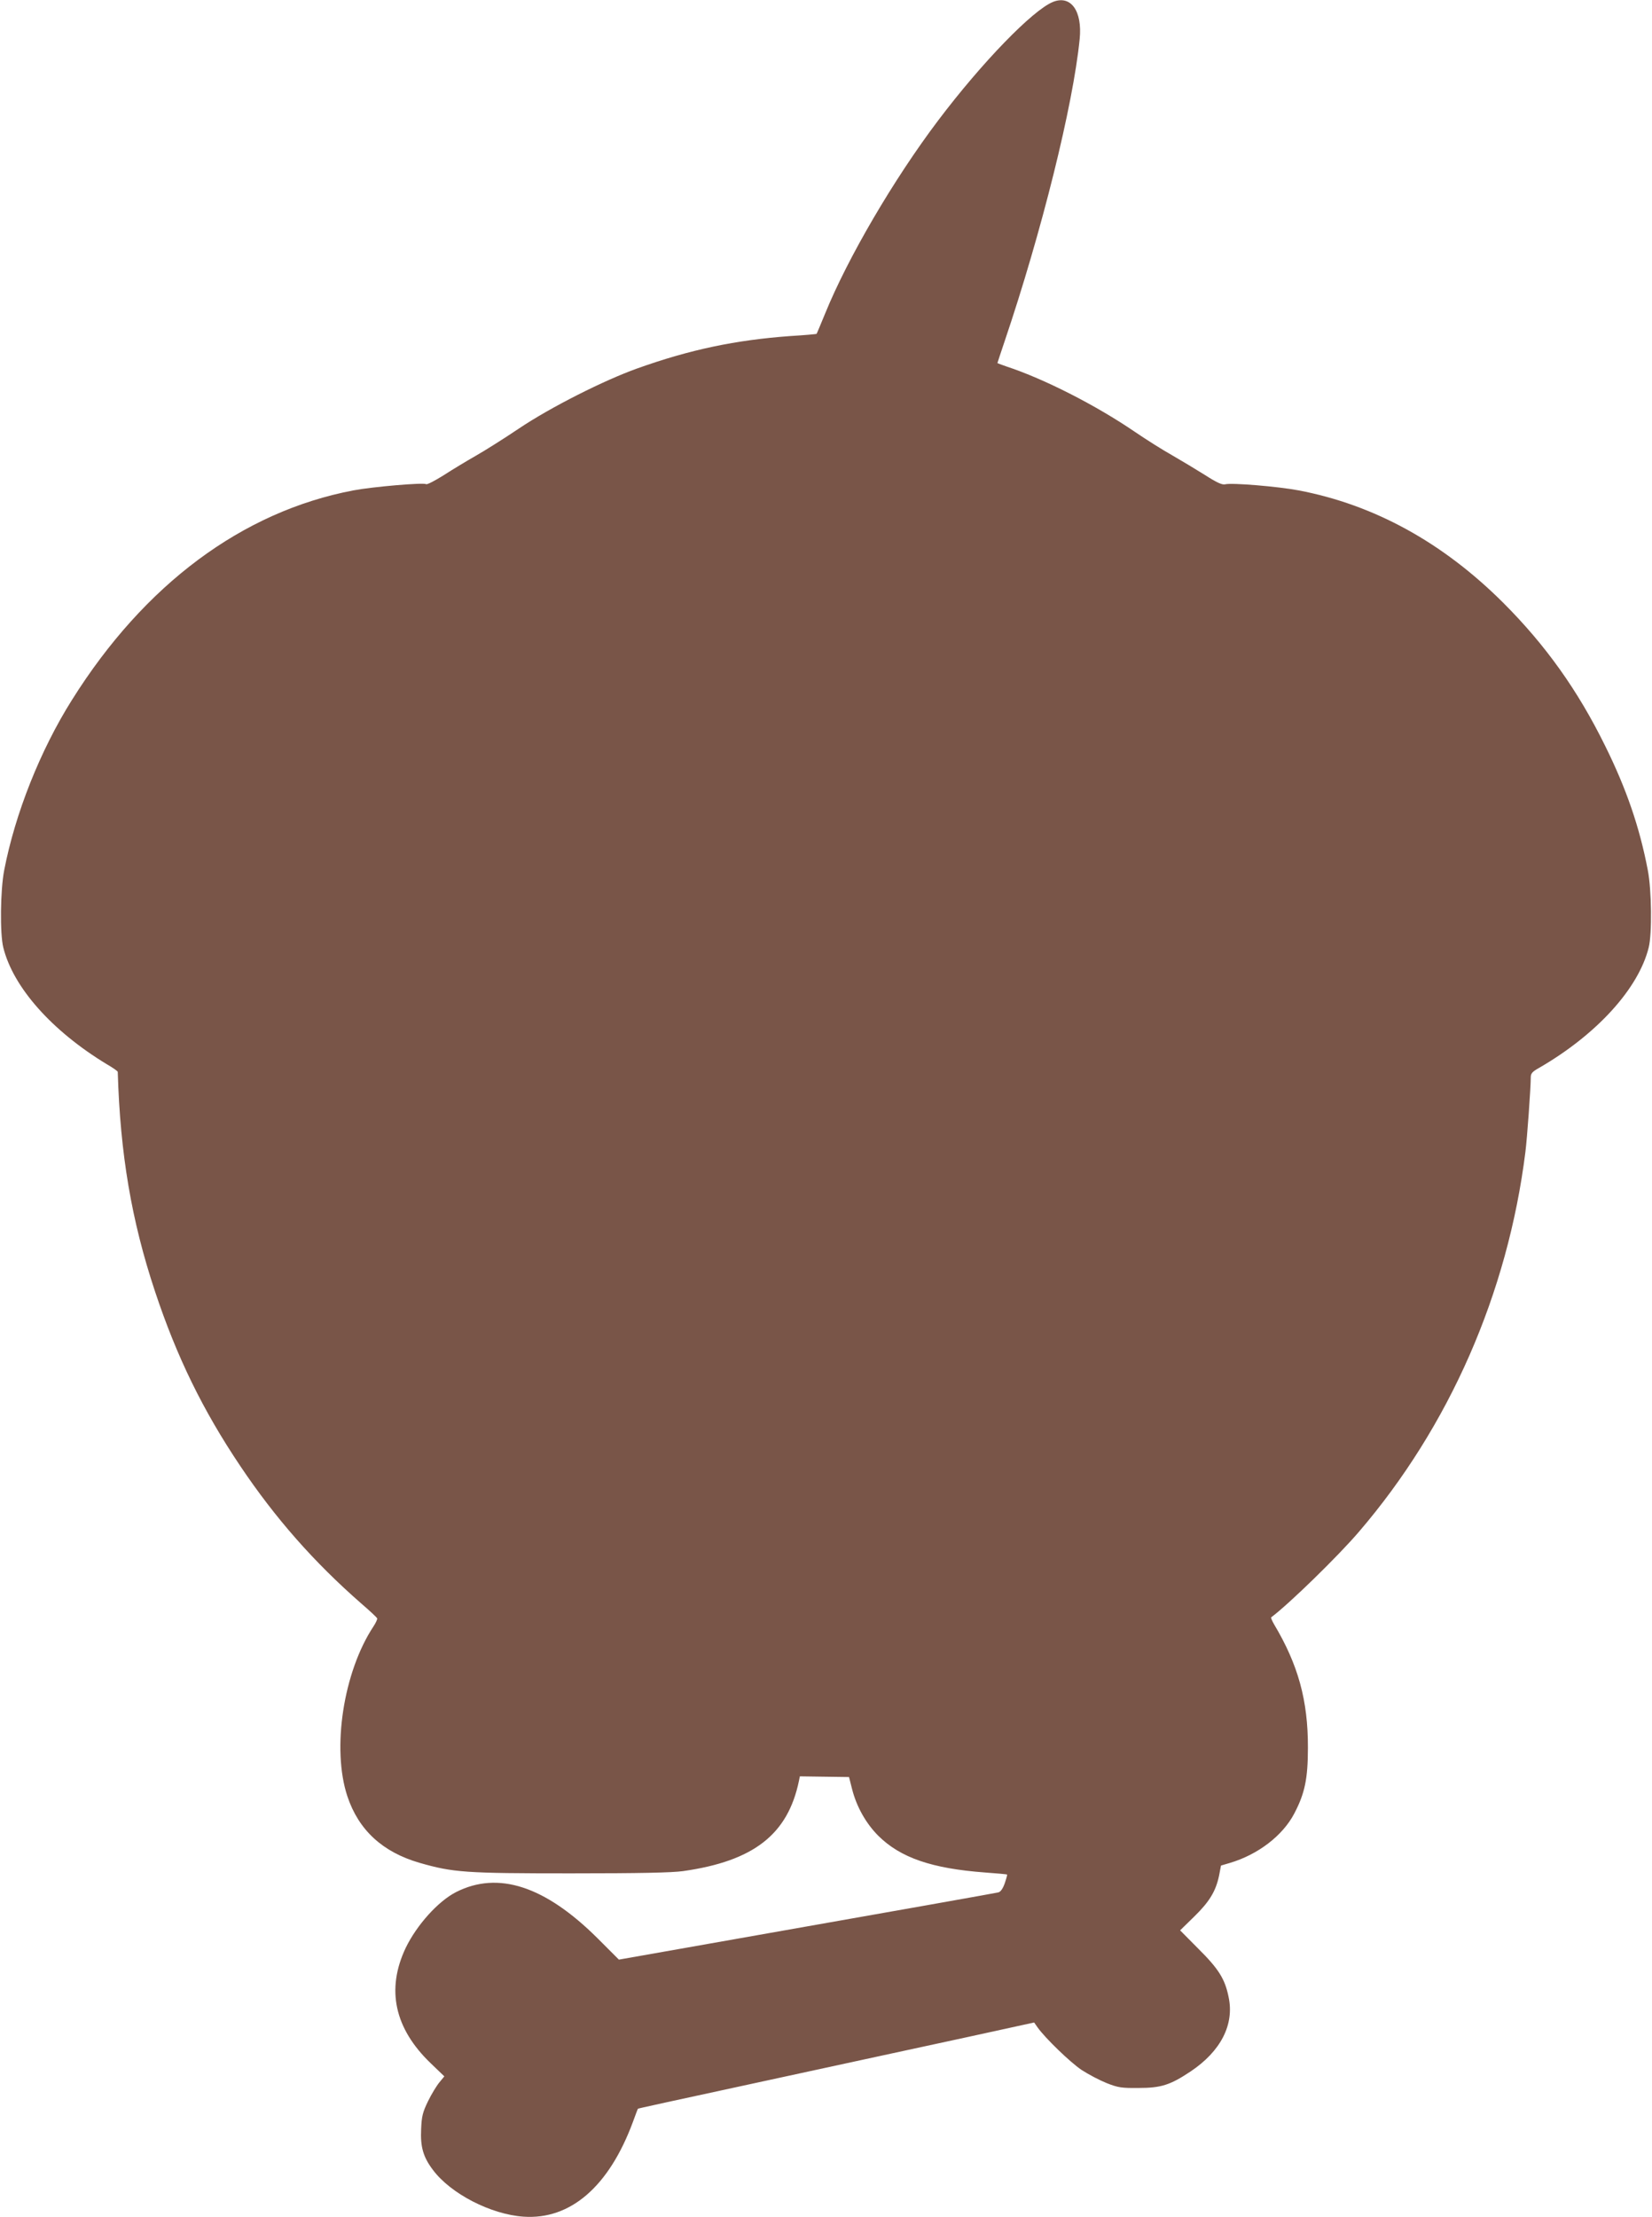 <?xml version="1.0" standalone="no"?>
<!DOCTYPE svg PUBLIC "-//W3C//DTD SVG 20010904//EN"
 "http://www.w3.org/TR/2001/REC-SVG-20010904/DTD/svg10.dtd">
<svg version="1.0" xmlns="http://www.w3.org/2000/svg"
 width="954pt" height="1280pt" viewBox="0 0 954 1280"
 preserveAspectRatio="xMidYMid meet">
<g transform="translate(0,1280) scale(0.1,-0.1)"
fill="#795548" stroke="none">
<path d="M6081 12789 c-117 -47 -410 -349 -663 -684 -257 -340 -523 -795 -653
-1115 -26 -63 -48 -116 -49 -117 -1 -2 -70 -8 -152 -13 -316 -23 -579 -78
-884 -187 -193 -69 -500 -224 -682 -346 -86 -58 -199 -129 -250 -158 -51 -29
-134 -79 -185 -112 -51 -32 -97 -56 -102 -52 -17 10 -309 -15 -420 -36 -642
-122 -1207 -543 -1625 -1209 -184 -292 -329 -658 -392 -985 -22 -114 -25 -365
-5 -445 57 -230 281 -482 598 -674 35 -20 63 -40 63 -44 14 -473 79 -858 215
-1267 126 -379 276 -686 493 -1009 202 -301 425 -554 697 -792 50 -43 92 -82
93 -87 2 -4 -7 -25 -21 -46 -174 -263 -242 -706 -151 -981 65 -195 203 -322
416 -384 195 -56 263 -61 873 -61 403 0 585 4 650 13 408 58 605 212 669 522
l5 25 142 -2 142 -2 18 -71 c26 -101 80 -197 151 -268 128 -127 309 -189 616
-212 68 -5 126 -10 128 -12 1 -2 -5 -25 -14 -51 -11 -31 -24 -49 -37 -52 -17
-4 -460 -83 -1845 -327 l-346 -61 -124 124 c-303 301 -573 389 -816 266 -104
-53 -227 -190 -291 -322 -114 -240 -65 -466 145 -667 l78 -75 -28 -34 c-16
-19 -46 -68 -66 -109 -31 -64 -37 -87 -40 -162 -5 -102 12 -161 68 -235 103
-138 335 -257 523 -270 271 -19 494 174 632 547 15 41 28 76 29 76 1 2 116 27
1026 224 256 55 644 140 864 187 l398 87 21 -30 c45 -62 185 -198 253 -244 40
-26 105 -60 145 -76 66 -26 86 -29 184 -28 130 0 183 17 300 95 175 117 254
271 220 430 -21 104 -57 162 -175 279 l-105 106 81 79 c89 87 125 147 144 237
l11 58 51 15 c162 48 305 157 372 285 61 116 79 201 79 380 1 272 -56 479
-195 712 -12 21 -20 39 -17 41 104 78 385 352 505 492 524 610 861 1379 963
2195 10 79 31 371 31 432 0 21 10 32 48 53 332 192 574 457 633 695 20 80 17
331 -5 445 -47 248 -124 472 -247 720 -158 321 -344 581 -588 825 -349 348
-745 566 -1182 649 -115 22 -386 45 -424 35 -17 -4 -47 9 -117 54 -51 32 -136
83 -188 113 -52 29 -149 90 -215 135 -227 155 -526 307 -742 378 -29 10 -53
19 -53 20 0 1 18 56 40 121 216 638 397 1367 435 1750 16 162 -51 255 -154
214z"/>
</g>
</svg>
